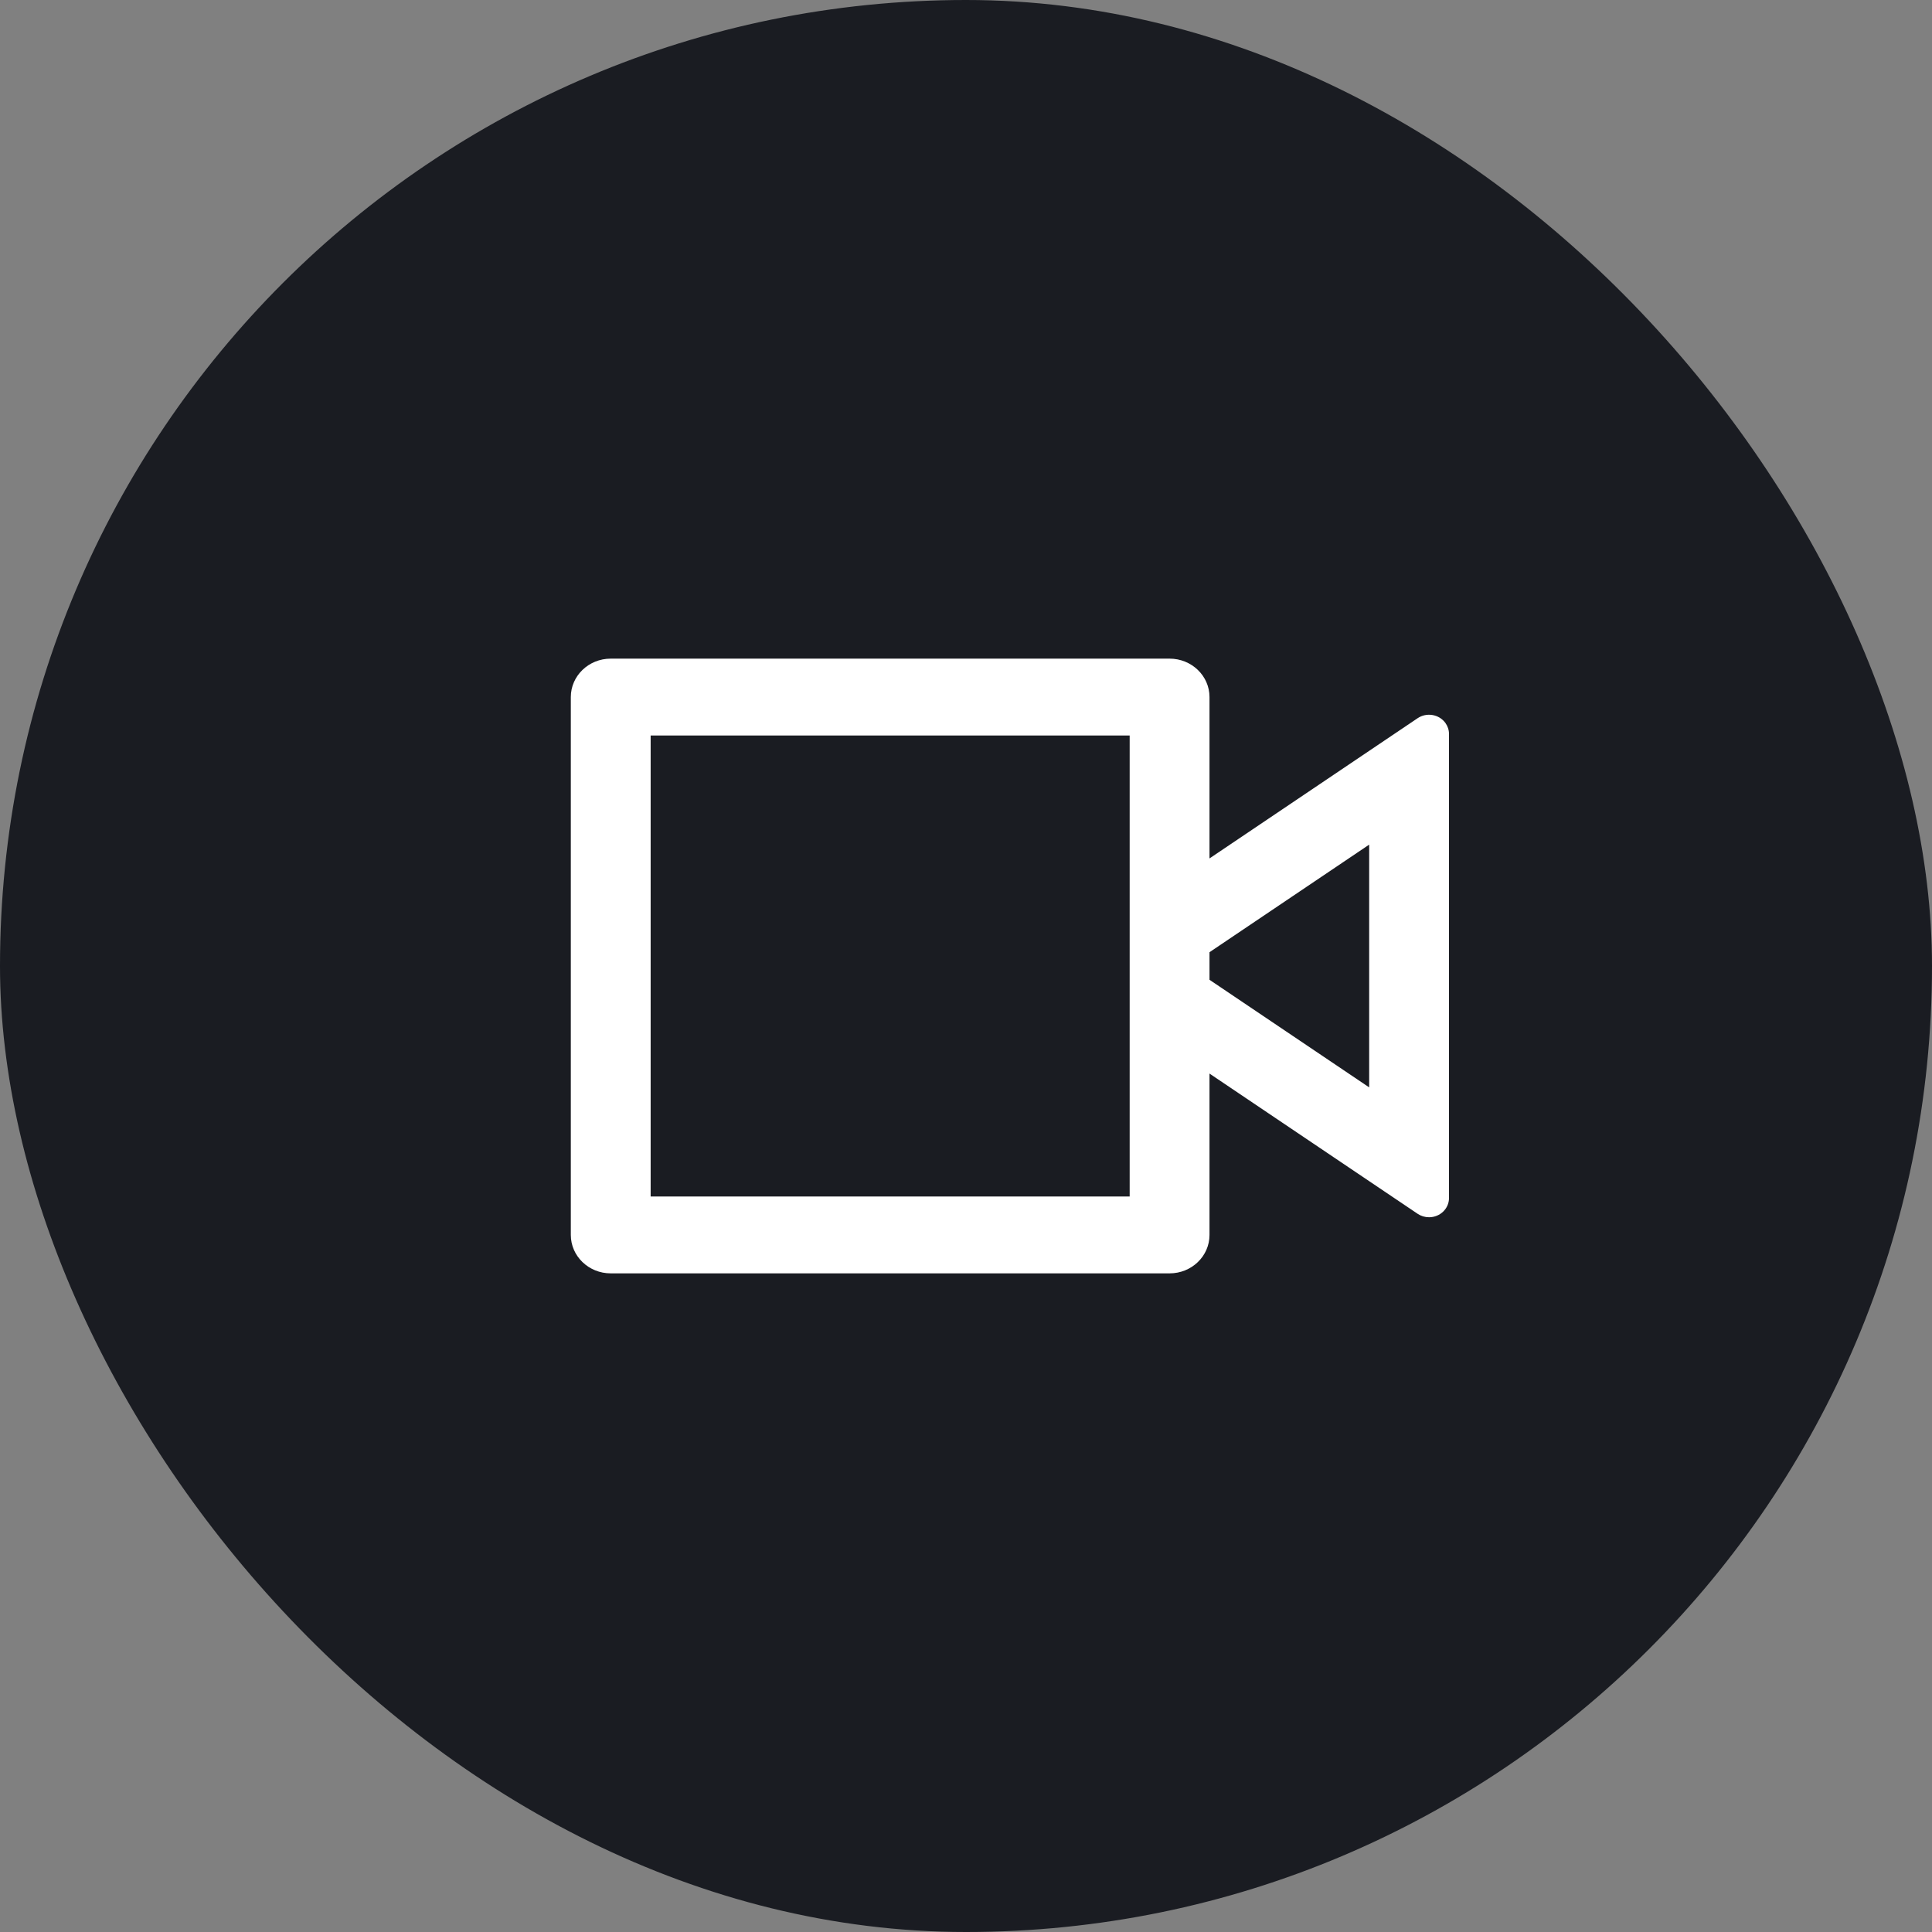 <svg width="88" height="88" viewBox="0 0 88 88" fill="none" xmlns="http://www.w3.org/2000/svg">
<rect x="0" y="0" width="88" height="88" fill="#808080" stroke="none"/>
<rect width="88" height="88" rx="44" fill="#1A1C22"/>
<path d="M53.273 30C54.277 30 55.091 30.784 55.091 31.75V39.1L64.57 32.714C64.981 32.437 65.548 32.533 65.836 32.929C65.942 33.076 66 33.251 66 33.431V54.569C66 55.053 65.593 55.444 65.091 55.444C64.904 55.444 64.722 55.389 64.57 55.286L55.091 48.9V56.25C55.091 57.217 54.277 58 53.273 58H27.818C26.814 58 26 57.217 26 56.25V31.75C26 30.784 26.814 30 27.818 30H53.273ZM51.455 33.5H29.636V54.5H51.455V33.5ZM62.364 38.472L55.091 43.372V44.628L62.364 49.528V38.472Z" fill="white"/>
</svg>
